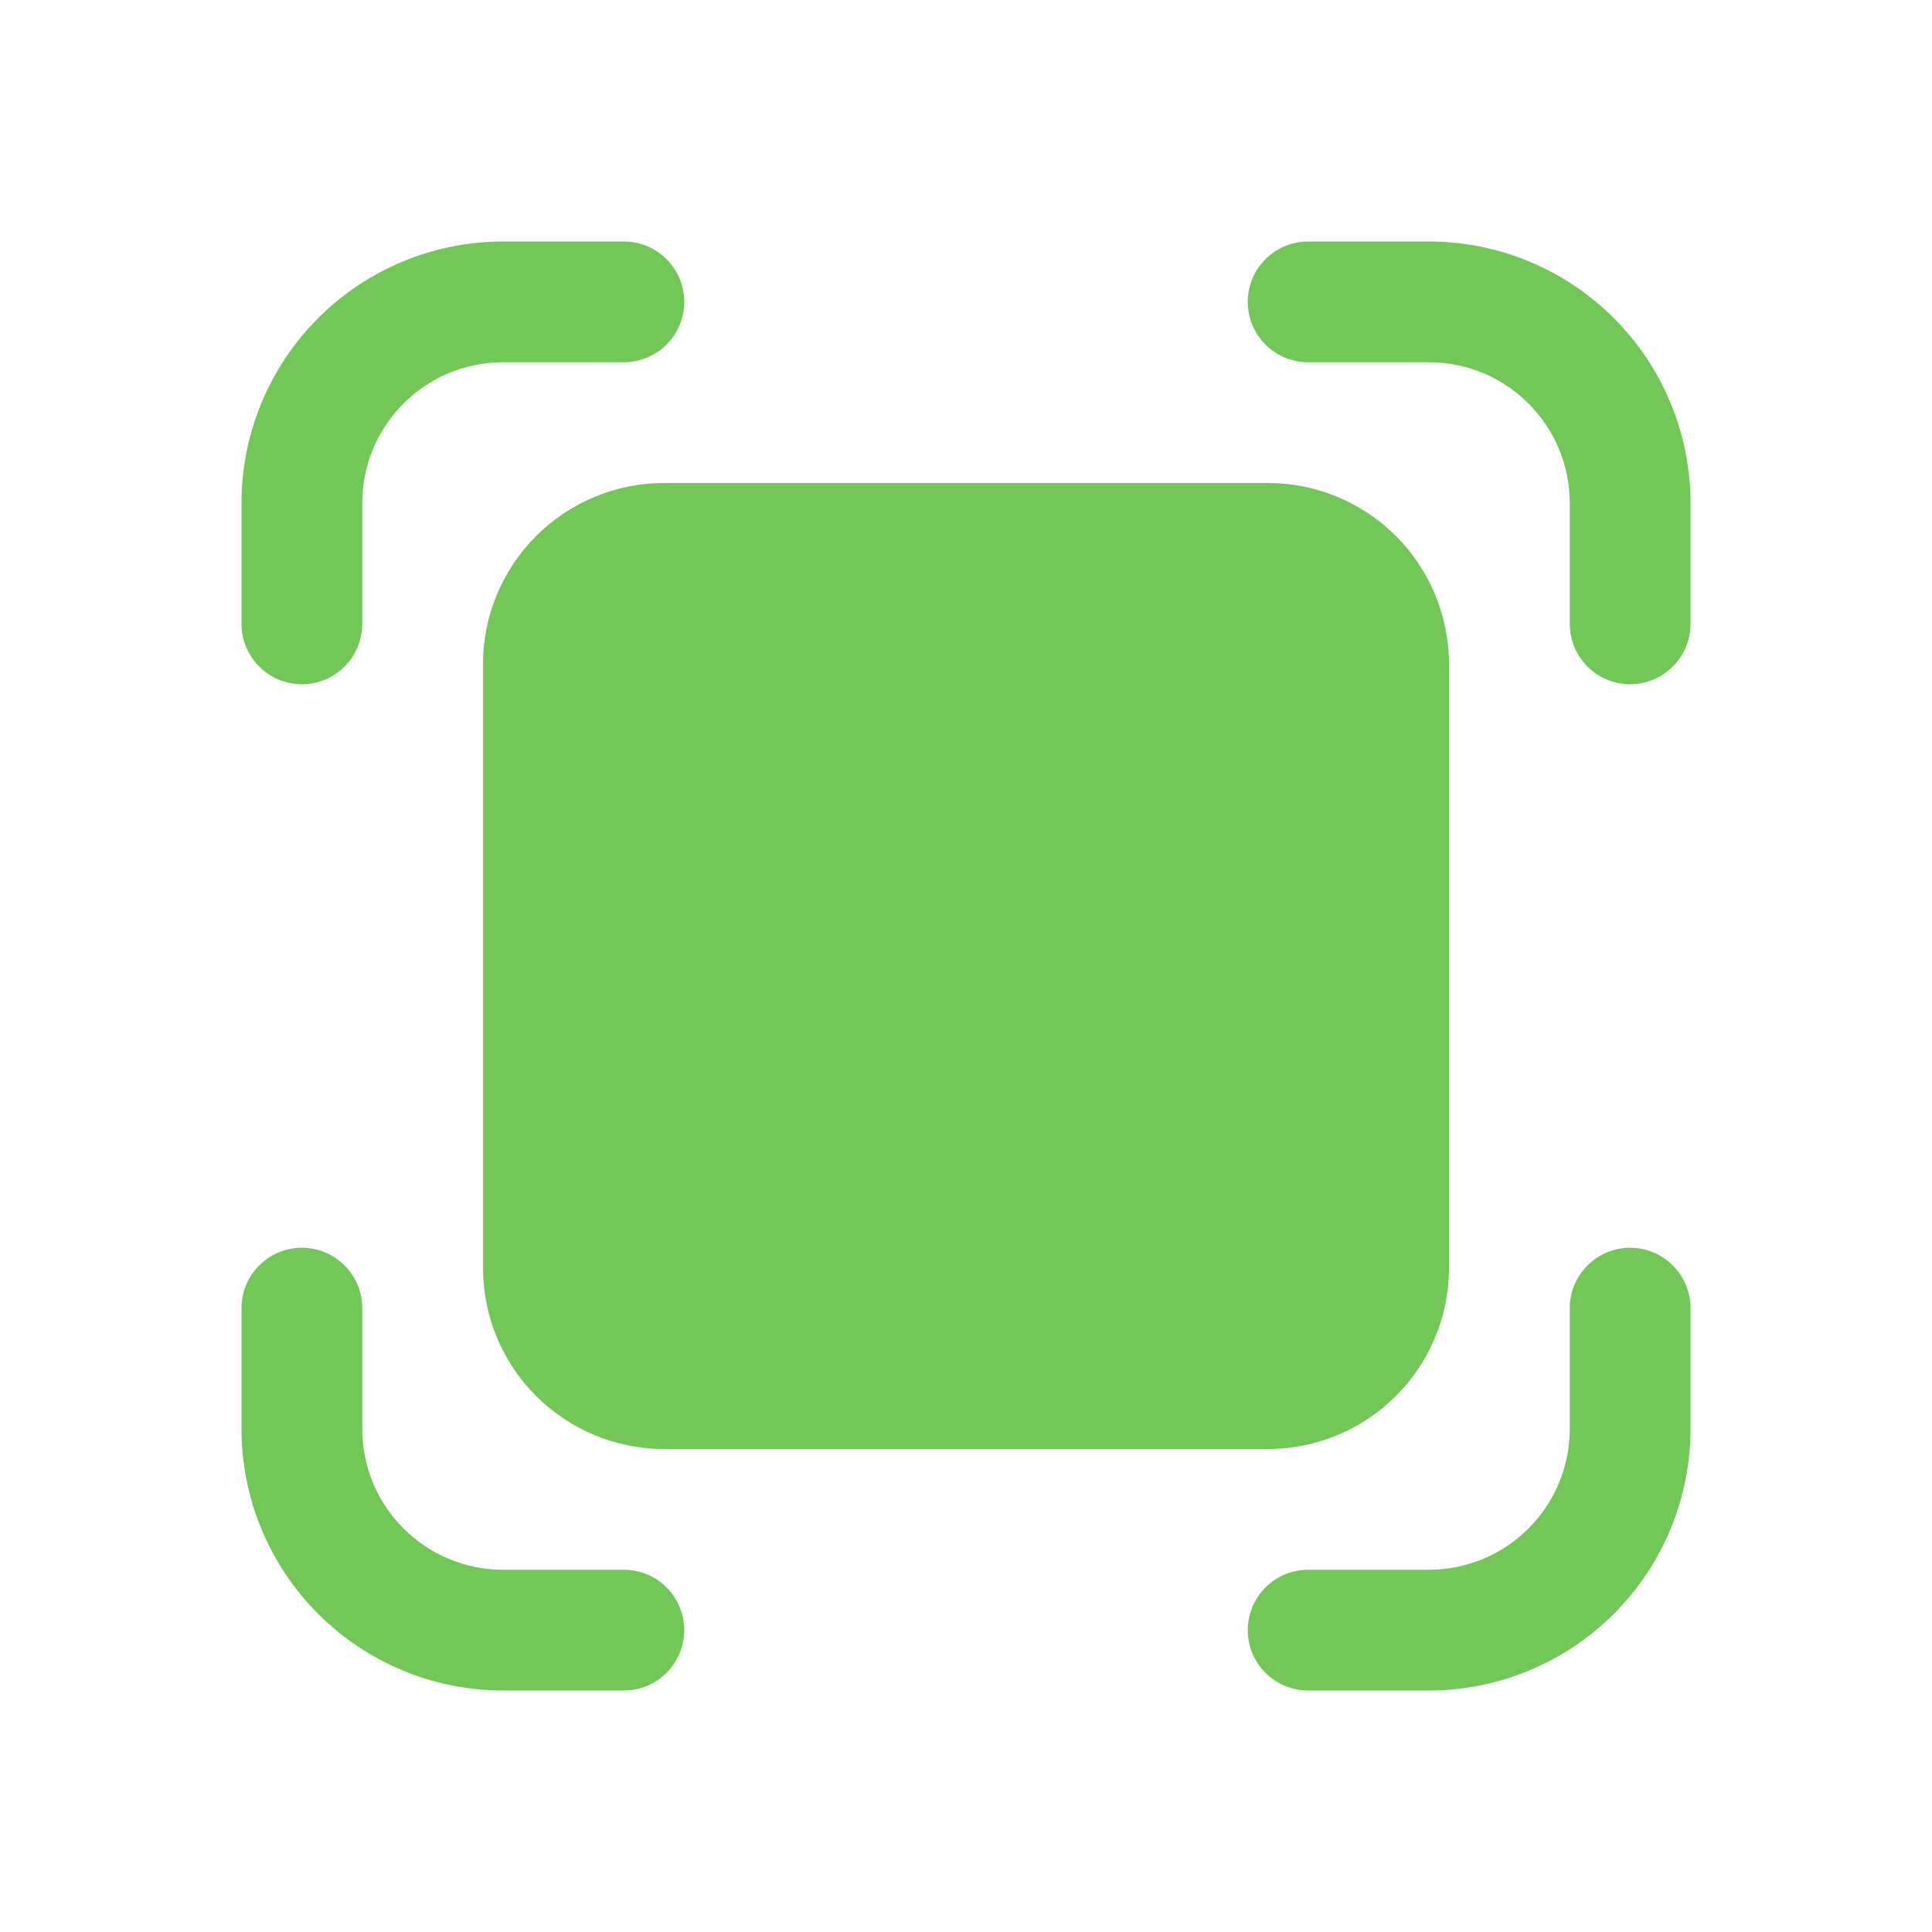 <svg width="30" height="30" viewBox="0 0 30 30" fill="none" xmlns="http://www.w3.org/2000/svg">
<path d="M5.625 7.812C5.625 6.605 6.605 5.625 7.812 5.625H9.688C9.936 5.625 10.175 5.526 10.35 5.35C10.526 5.175 10.625 4.936 10.625 4.688C10.625 4.439 10.526 4.2 10.35 4.025C10.175 3.849 9.936 3.75 9.688 3.75H7.812C6.735 3.75 5.702 4.178 4.94 4.94C4.178 5.702 3.75 6.735 3.75 7.812V9.688C3.75 9.936 3.849 10.175 4.025 10.35C4.2 10.526 4.439 10.625 4.688 10.625C4.936 10.625 5.175 10.526 5.35 10.35C5.526 10.175 5.625 9.936 5.625 9.688V7.812ZM22.188 5.625C23.395 5.625 24.375 6.605 24.375 7.812V9.688C24.375 9.936 24.474 10.175 24.65 10.35C24.825 10.526 25.064 10.625 25.312 10.625C25.561 10.625 25.8 10.526 25.975 10.35C26.151 10.175 26.25 9.936 26.25 9.688V7.812C26.25 6.735 25.822 5.702 25.06 4.94C24.298 4.178 23.265 3.75 22.188 3.75H20.312C20.064 3.75 19.825 3.849 19.65 4.025C19.474 4.2 19.375 4.439 19.375 4.688C19.375 4.936 19.474 5.175 19.65 5.35C19.825 5.526 20.064 5.625 20.312 5.625H22.188ZM22.188 24.375C22.768 24.375 23.324 24.145 23.734 23.734C24.145 23.324 24.375 22.768 24.375 22.188V20.312C24.375 20.064 24.474 19.825 24.65 19.65C24.825 19.474 25.064 19.375 25.312 19.375C25.561 19.375 25.8 19.474 25.975 19.65C26.151 19.825 26.25 20.064 26.25 20.312V22.188C26.25 23.265 25.822 24.298 25.06 25.06C24.298 25.822 23.265 26.25 22.188 26.25H20.312C20.064 26.25 19.825 26.151 19.65 25.975C19.474 25.8 19.375 25.561 19.375 25.312C19.375 25.064 19.474 24.825 19.65 24.65C19.825 24.474 20.064 24.375 20.312 24.375H22.188ZM7.812 24.375C7.232 24.375 6.676 24.145 6.266 23.734C5.855 23.324 5.625 22.768 5.625 22.188V20.312C5.625 20.064 5.526 19.825 5.35 19.65C5.175 19.474 4.936 19.375 4.688 19.375C4.439 19.375 4.2 19.474 4.025 19.65C3.849 19.825 3.75 20.064 3.75 20.312V22.188C3.75 23.265 4.178 24.298 4.94 25.06C5.702 25.822 6.735 26.25 7.812 26.25H9.688C9.936 26.25 10.175 26.151 10.35 25.975C10.526 25.8 10.625 25.561 10.625 25.312C10.625 25.064 10.526 24.825 10.35 24.65C10.175 24.474 9.936 24.375 9.688 24.375H7.812ZM10.312 7.5C9.567 7.5 8.851 7.796 8.324 8.324C7.796 8.851 7.5 9.567 7.5 10.312V19.688C7.5 20.433 7.796 21.149 8.324 21.676C8.851 22.204 9.567 22.5 10.312 22.5H19.688C20.433 22.5 21.149 22.204 21.676 21.676C22.204 21.149 22.5 20.433 22.5 19.688V10.312C22.5 9.567 22.204 8.851 21.676 8.324C21.149 7.796 20.433 7.5 19.688 7.5H10.312Z" fill="#73C758"/>
</svg>
